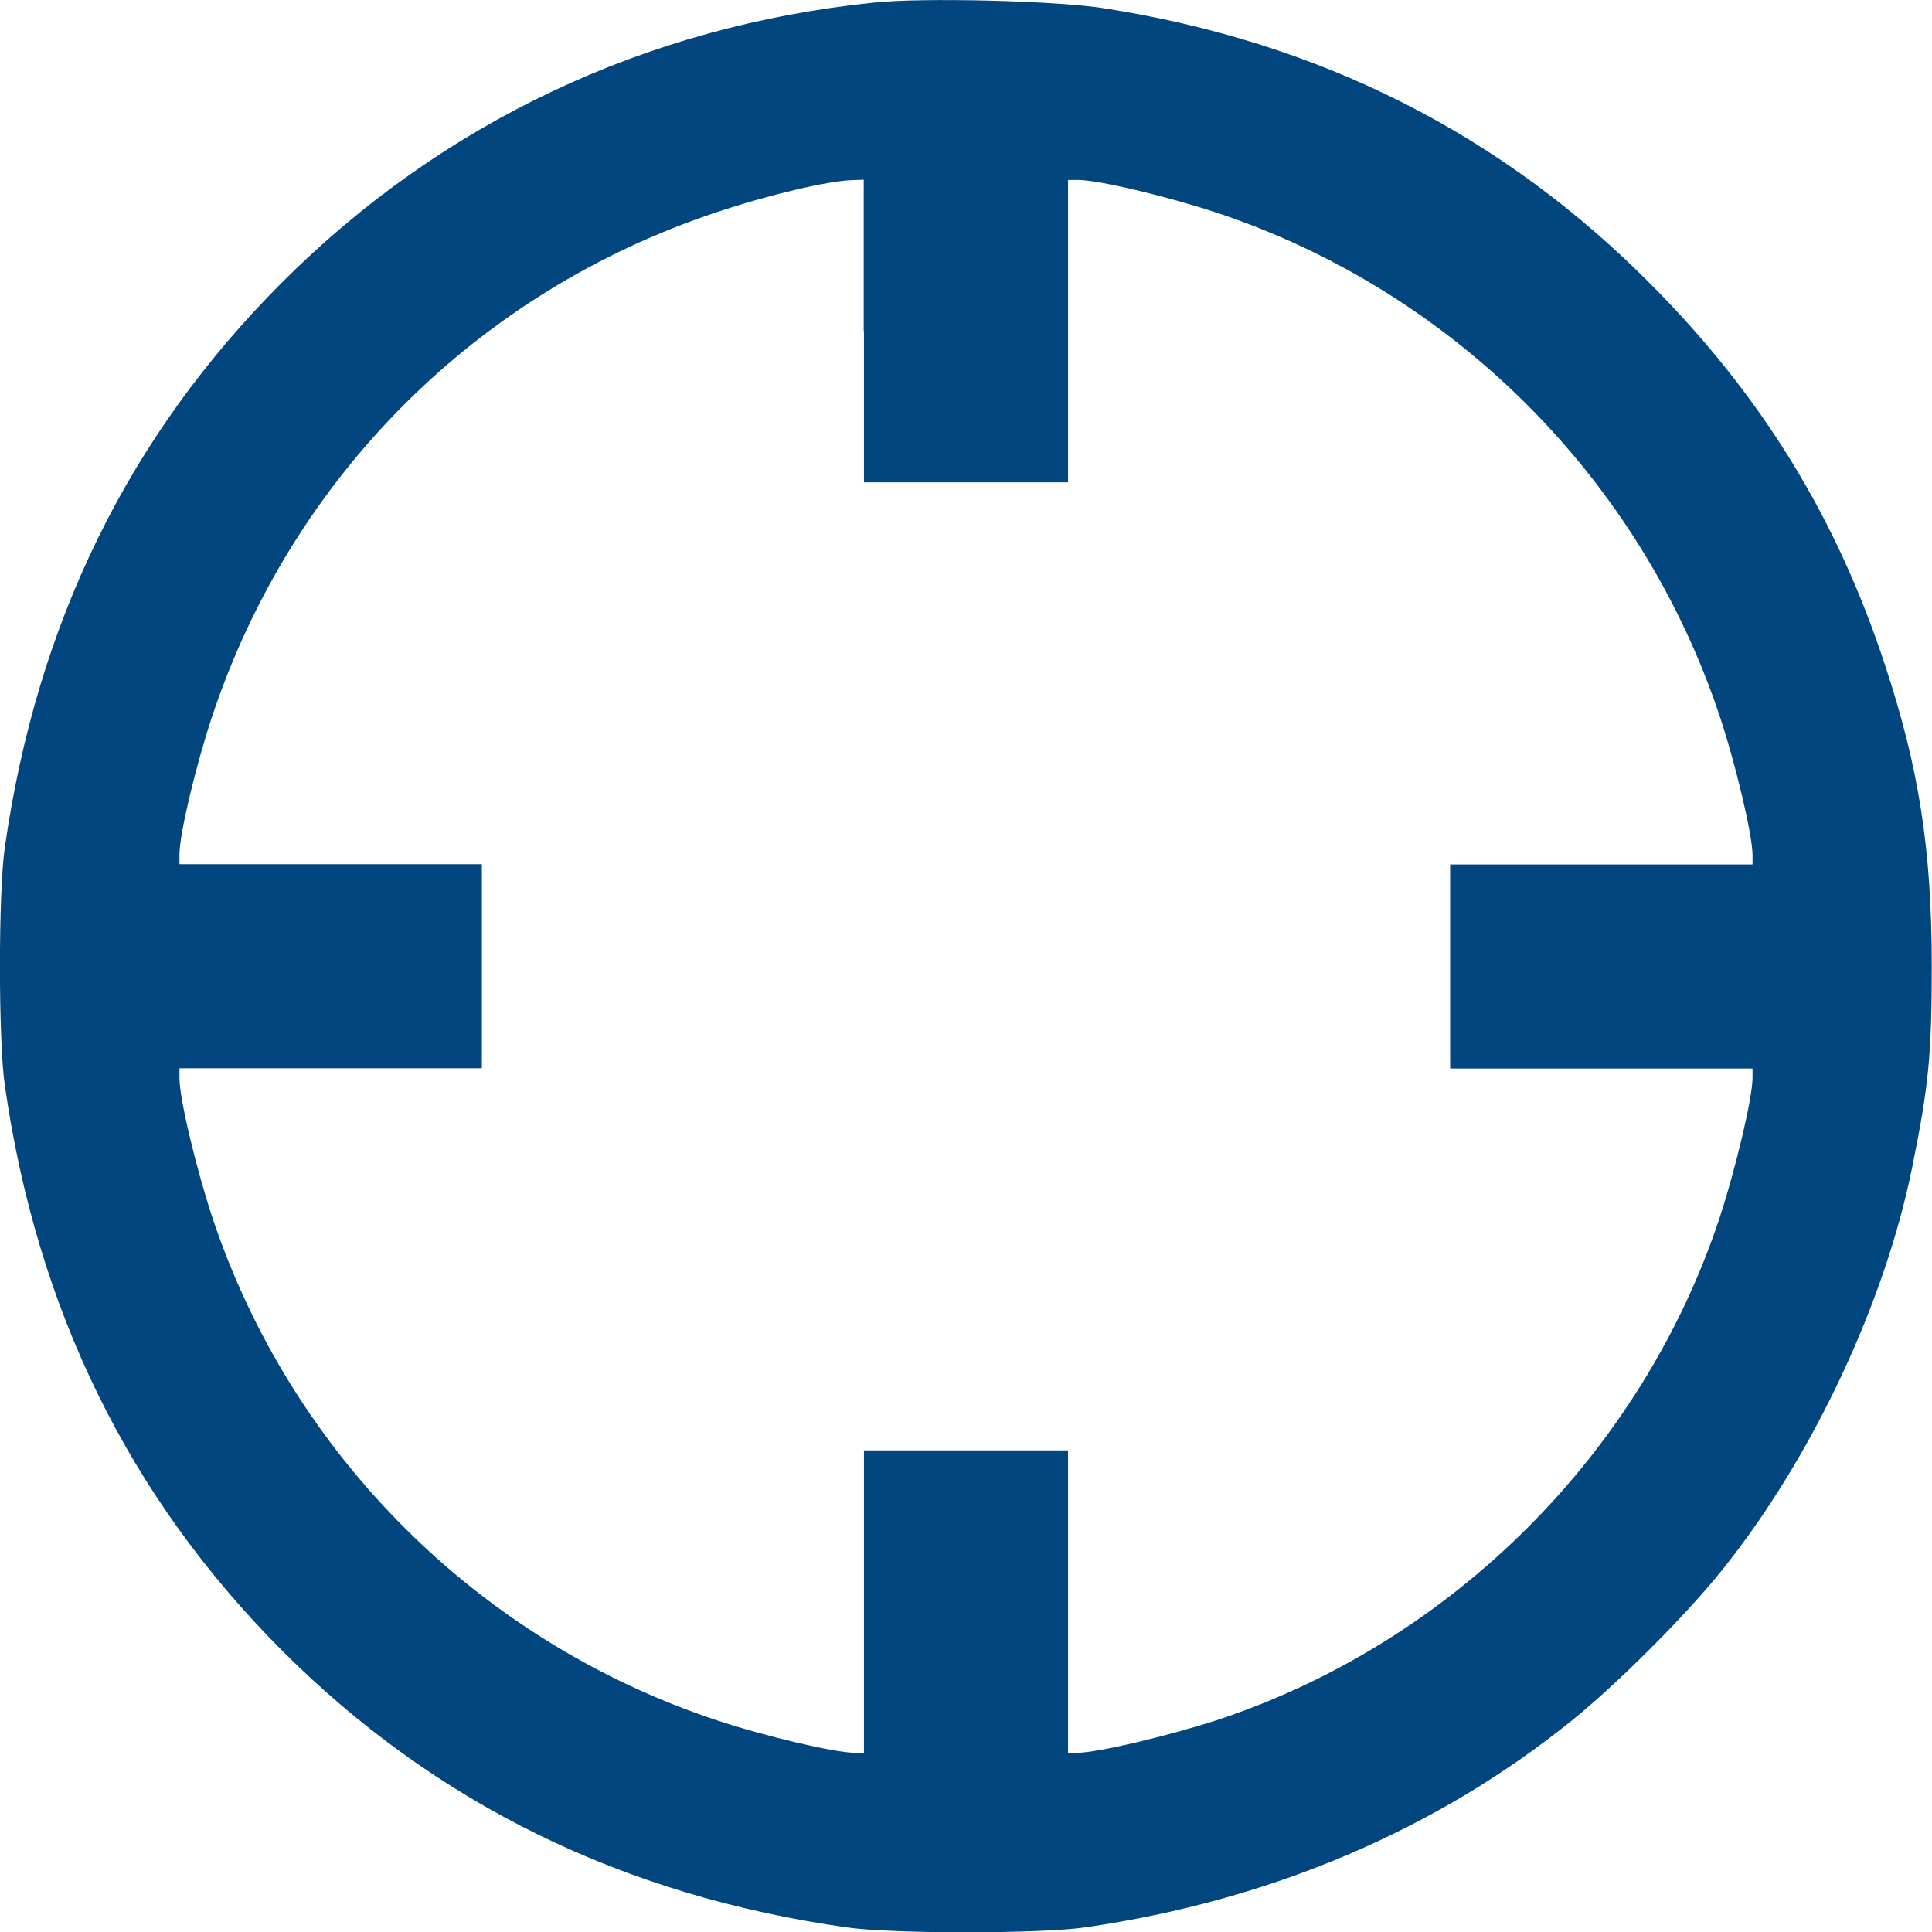 <?xml version="1.0" encoding="UTF-8"?> <svg xmlns="http://www.w3.org/2000/svg" id="Layer_2" viewBox="0 0 79.99 80"><defs><style>.cls-1{fill:#01467e;}</style></defs><g id="Layer_1-2"><path class="cls-1" d="M36.16,.11c-9.42,.97-17.86,4.96-24.48,11.58C5.32,18.05,1.53,25.79,.2,35.08c-.27,1.85-.27,8.01,0,9.86,1.33,9.28,5.13,17.03,11.47,23.39,6.34,6.34,14.12,10.16,23.39,11.47,1.85,.27,8.01,.27,9.86,0,7.64-1.1,14.54-4.02,20.19-8.59,1.91-1.55,4.7-4.34,6.21-6.23,3.71-4.63,6.73-11.05,7.86-16.7,.67-3.32,.8-4.6,.8-8.27,0-4.85-.53-8.22-1.94-12.49-1.99-6.06-5.07-11.08-9.61-15.67C62.2,5.54,54.63,1.72,45.63,.33c-1.97-.3-7.47-.44-9.47-.22Zm-.39,13.6v6.26h8.45V7.45h.41c.85,0,3.66,.67,5.76,1.36,9.78,3.26,17.55,11.02,20.82,20.87,.66,1.99,1.35,4.9,1.35,5.73v.38h-12.52v8.45h12.52v.38c0,.83-.69,3.74-1.36,5.79-3.22,9.74-11.07,17.58-20.79,20.8-2.07,.67-4.98,1.36-5.81,1.36h-.38v-12.52h-8.45v12.52h-.38c-.83,0-3.74-.69-5.73-1.35-9.85-3.27-17.61-11.02-20.87-20.82-.69-2.1-1.36-4.92-1.36-5.76v-.41h12.52v-8.45H7.43v-.41c0-.83,.67-3.65,1.35-5.7,3.3-9.92,10.96-17.58,20.88-20.88,2.14-.72,4.66-1.31,5.6-1.33l.5-.02v6.26h0Z"></path></g></svg> 